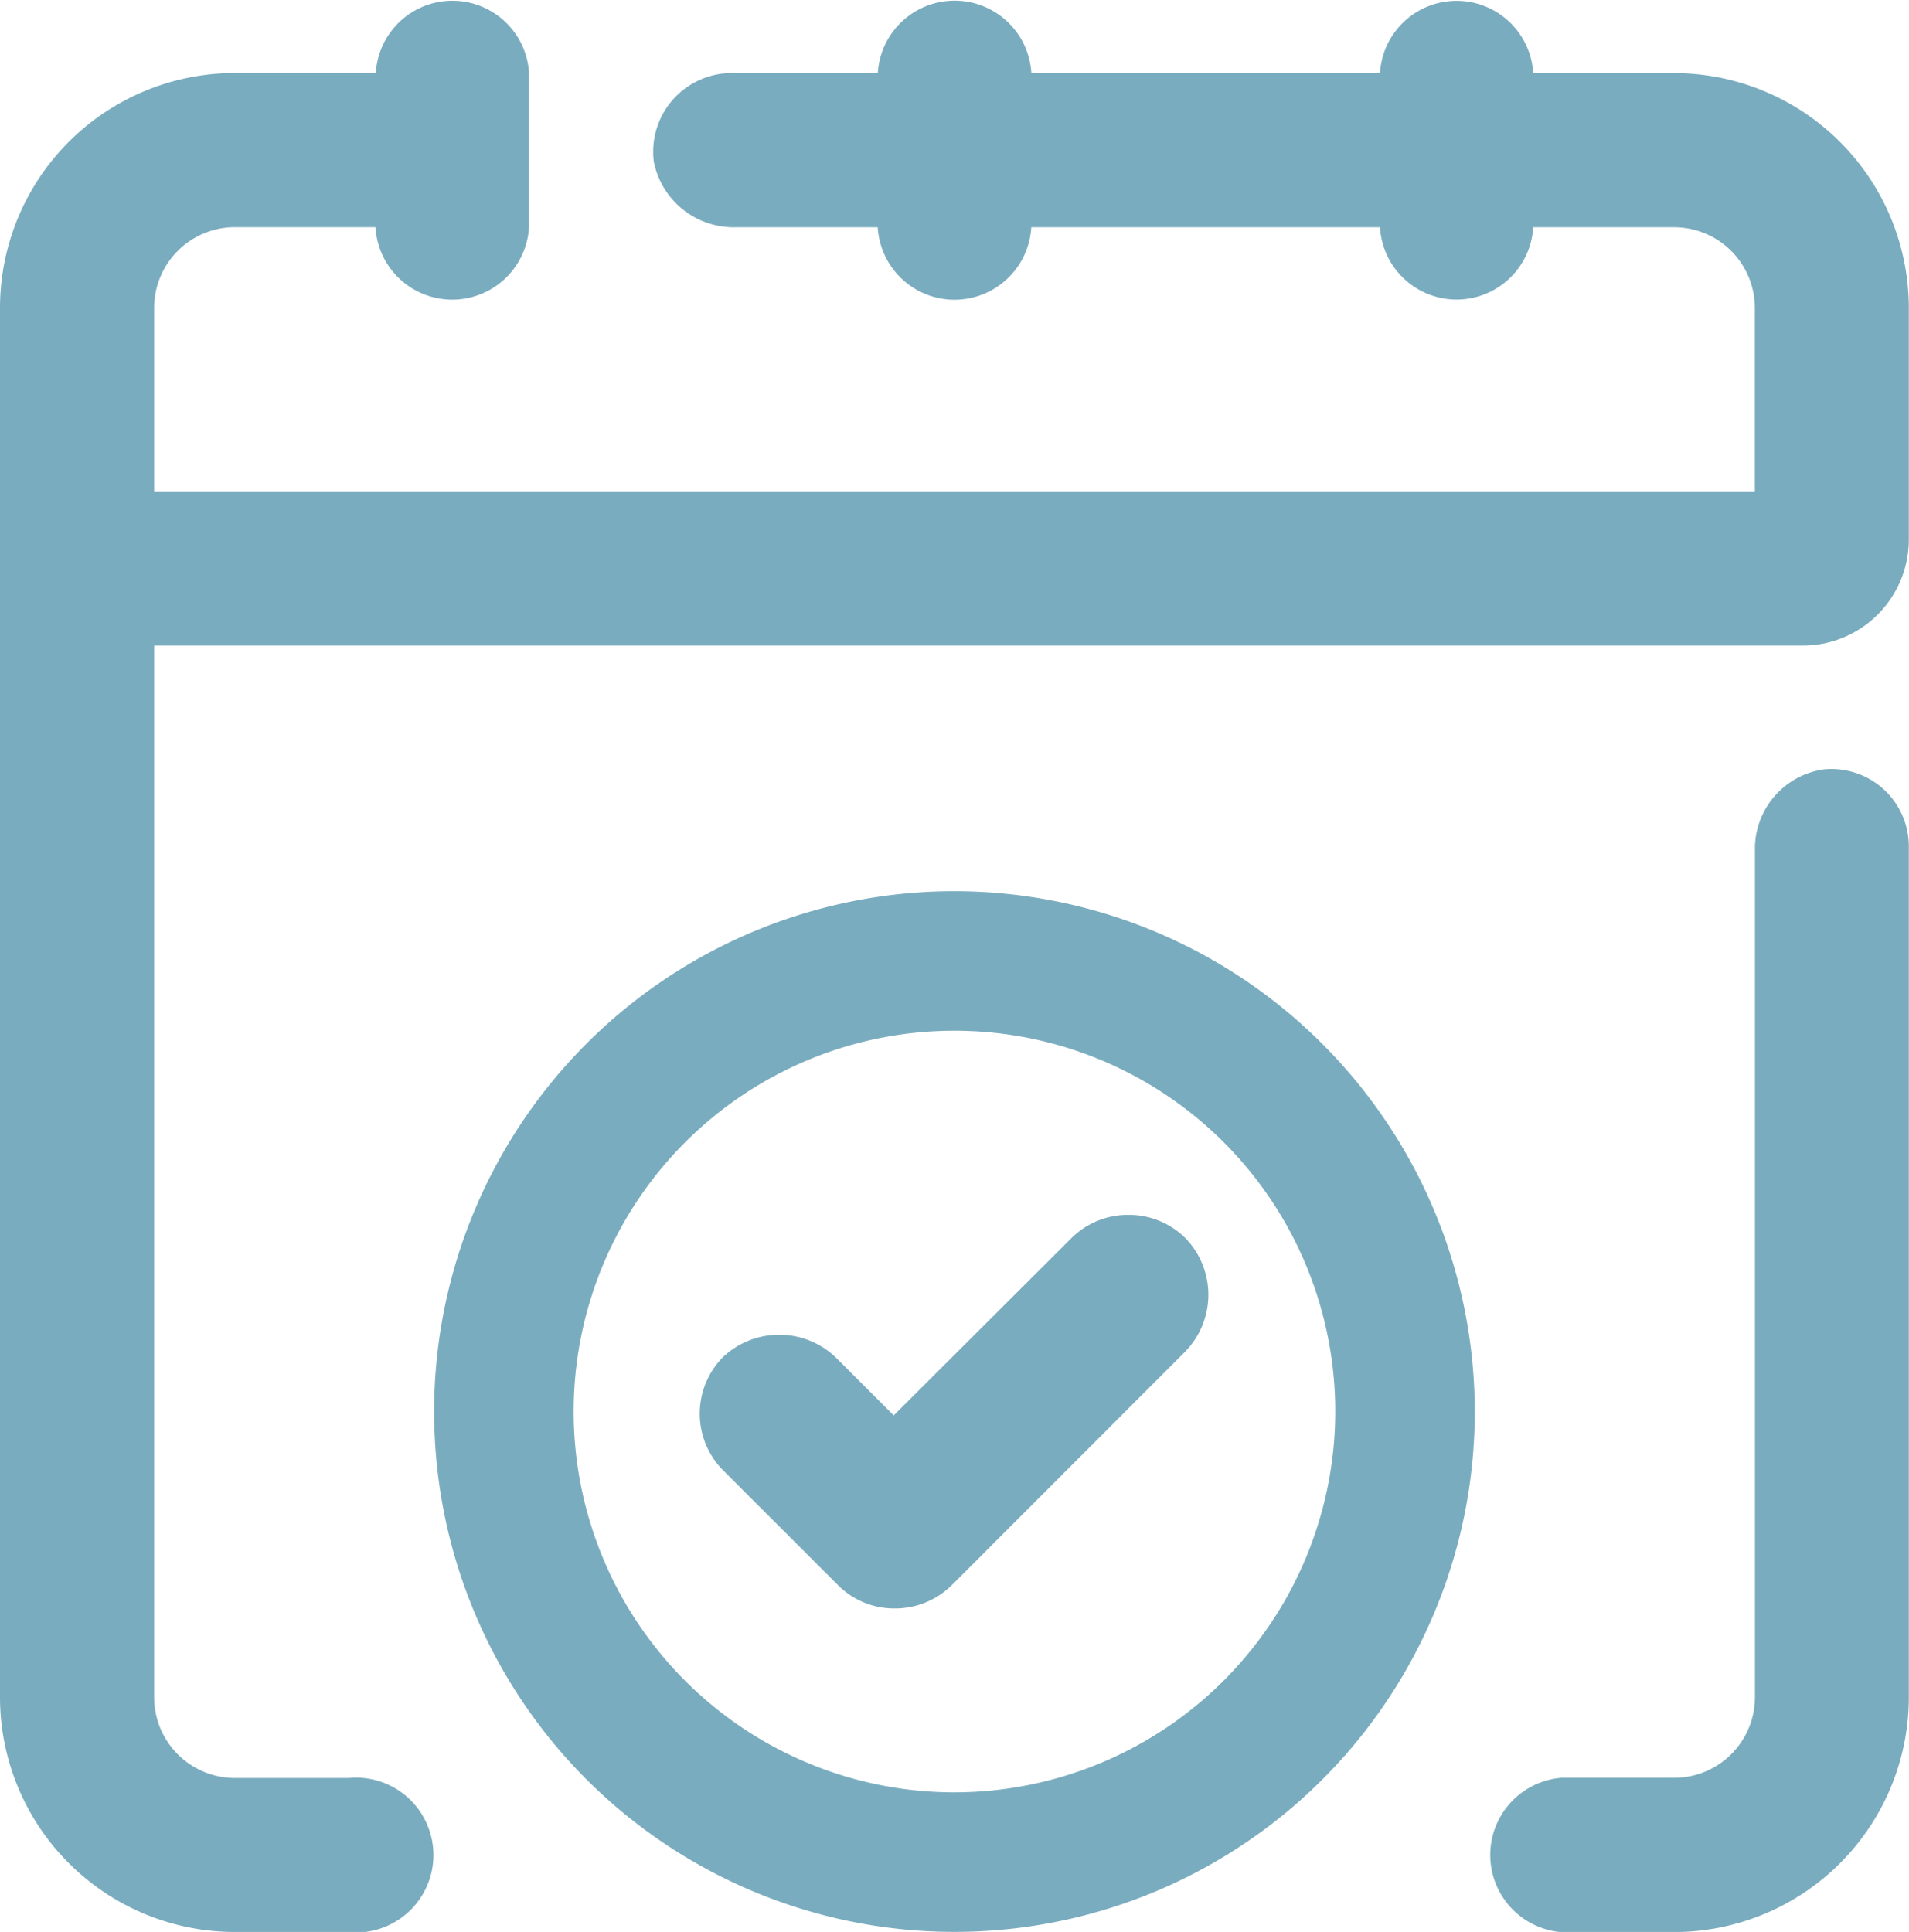 <svg xmlns="http://www.w3.org/2000/svg" width="22.193" height="22.459" viewBox="0 0 22.193 22.459">
  <g id="Kalender_mit_Check_Icon_blau" data-name="Kalender mit Check Icon  blau" transform="translate(-1.04 -0.67)">
    <g id="Gruppe_437" data-name="Gruppe 437" transform="translate(1.04 0.67)">
      <path id="Pfad_3106" data-name="Pfad 3106" d="M50.046,37.338h1.323a.939.939,0,0,0,.939-.939V26.558a.932.932,0,0,1,.8-.943.9.9,0,0,1,.989.891V36.4a2.731,2.731,0,0,1-2.731,2.731H50.046a.9.9,0,0,1,0-1.792Z" transform="translate(-31.906 -16.671)" fill="#7aacbf"/>
      <path id="Pfad_3107" data-name="Pfad 3107" d="M3.771,23.129A2.731,2.731,0,0,1,1.04,20.4V4.251A2.731,2.731,0,0,1,3.771,1.519H5.409a.892.892,0,0,1,1.781,0s0,.032,0,.032v1.76a.894.894,0,0,1-1.785,0H3.771a.939.939,0,0,0-.939.939V6.383H21.441V4.251a.939.939,0,0,0-.939-.939H18.864a.892.892,0,0,1-1.781,0H13.029a.894.894,0,0,1-1.785,0H9.592a.948.948,0,0,1-.951-.761.914.914,0,0,1,.937-1.031h1.667a.894.894,0,0,1,1.785,0h4.053a.892.892,0,0,1,1.781,0H20.5a2.731,2.731,0,0,1,2.731,2.731V6.942A1.233,1.233,0,0,1,22,8.175H2.832V20.4a.939.939,0,0,0,.939.939H5.094a.9.9,0,1,1,0,1.792Z" transform="translate(-1.04 -0.67)" fill="#7aacbf"/>
    </g>
    <g id="Gruppe_438" data-name="Gruppe 438" transform="translate(6.088 11.03)">
      <path id="Pfad_3108" data-name="Pfad 3108" d="M21.174,29.575a6.049,6.049,0,1,0,6.048,6.048A6.056,6.056,0,0,0,21.174,29.575Zm0,10.476A4.427,4.427,0,1,1,25.6,35.624,4.432,4.432,0,0,1,21.174,40.051Z" transform="translate(-15.125 -29.575)" fill="#7aacbf"/>
      <path id="Pfad_3109" data-name="Pfad 3109" d="M28.73,40.074a.932.932,0,0,0-.661.267L26,42.405l-.676-.676a.952.952,0,0,0-1.311,0,.935.935,0,0,0,0,1.311l1.338,1.337a.92.92,0,0,0,.656.272.937.937,0,0,0,.671-.274l2.71-2.711a.946.946,0,0,0,0-1.323A.932.932,0,0,0,28.73,40.074Z" transform="translate(-20.658 -36.311)" fill="#7aacbf"/>
    </g>
  </g>
</svg>
